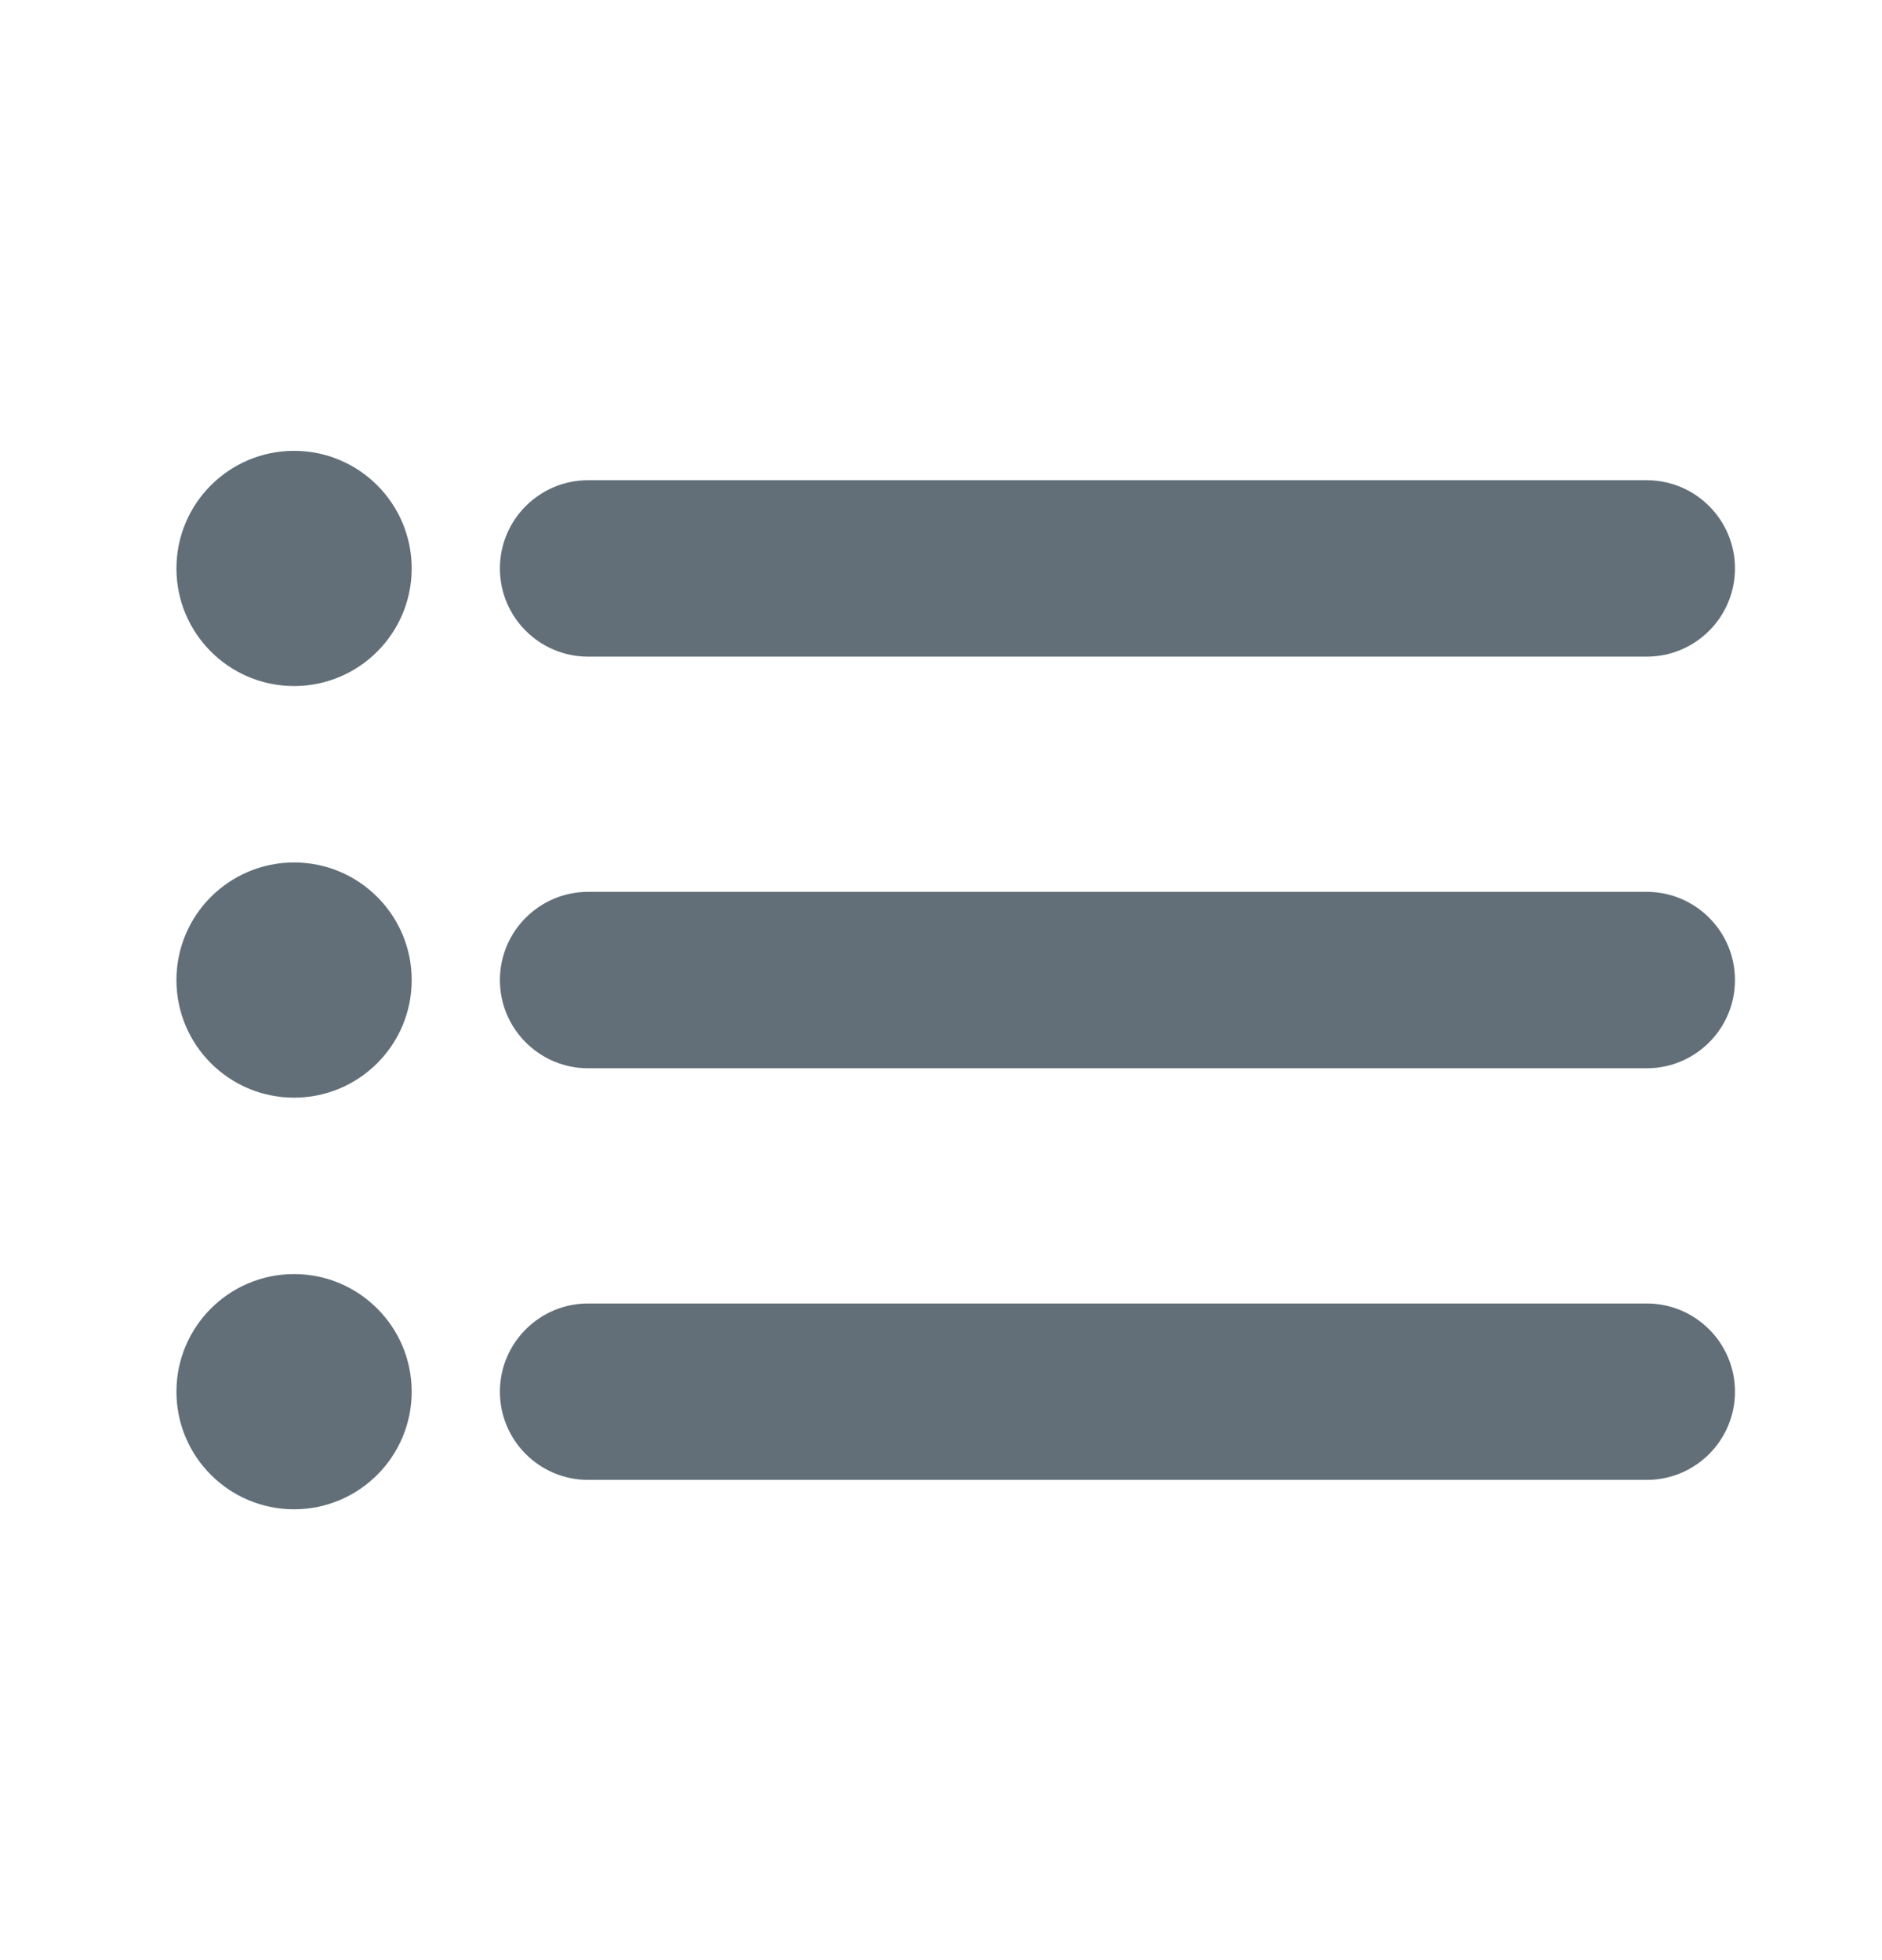 <svg class="pop-up_product-container_block-svg" width="24" height="25" viewBox="0 0 24 25" fill="none" xmlns="http://www.w3.org/2000/svg">                                     <path fill-rule="evenodd" clip-rule="evenodd" d="M3.75 5.75C2.922 5.75 2.25 6.422 2.25 7.25C2.25 8.078 2.922 8.75 3.75 8.75C4.578 8.75 5.25 8.078 5.25 7.25C5.25 6.422 4.578 5.75 3.75 5.75ZM7.5 6.125C6.879 6.125 6.375 6.629 6.375 7.25C6.375 7.871 6.879 8.375 7.5 8.375H21C21.621 8.375 22.125 7.871 22.125 7.25C22.125 6.629 21.621 6.125 21 6.125H7.5ZM7.5 11.375C6.879 11.375 6.375 11.879 6.375 12.5C6.375 13.121 6.879 13.625 7.5 13.625H21C21.621 13.625 22.125 13.121 22.125 12.5C22.125 11.879 21.621 11.375 21 11.375H7.5ZM6.375 17.75C6.375 17.129 6.879 16.625 7.5 16.625H21C21.621 16.625 22.125 17.129 22.125 17.75C22.125 18.371 21.621 18.875 21 18.875H7.5C6.879 18.875 6.375 18.371 6.375 17.75ZM2.25 12.5C2.25 11.672 2.922 11 3.75 11C4.578 11 5.25 11.672 5.25 12.5C5.25 13.328 4.578 14 3.75 14C2.922 14 2.25 13.328 2.25 12.5ZM3.75 16.25C2.922 16.25 2.25 16.922 2.25 17.75C2.25 18.578 2.922 19.25 3.75 19.25C4.578 19.25 5.25 18.578 5.25 17.75C5.25 16.922 4.578 16.25 3.75 16.25Z" fill="#626F78"></path>                                 </svg>